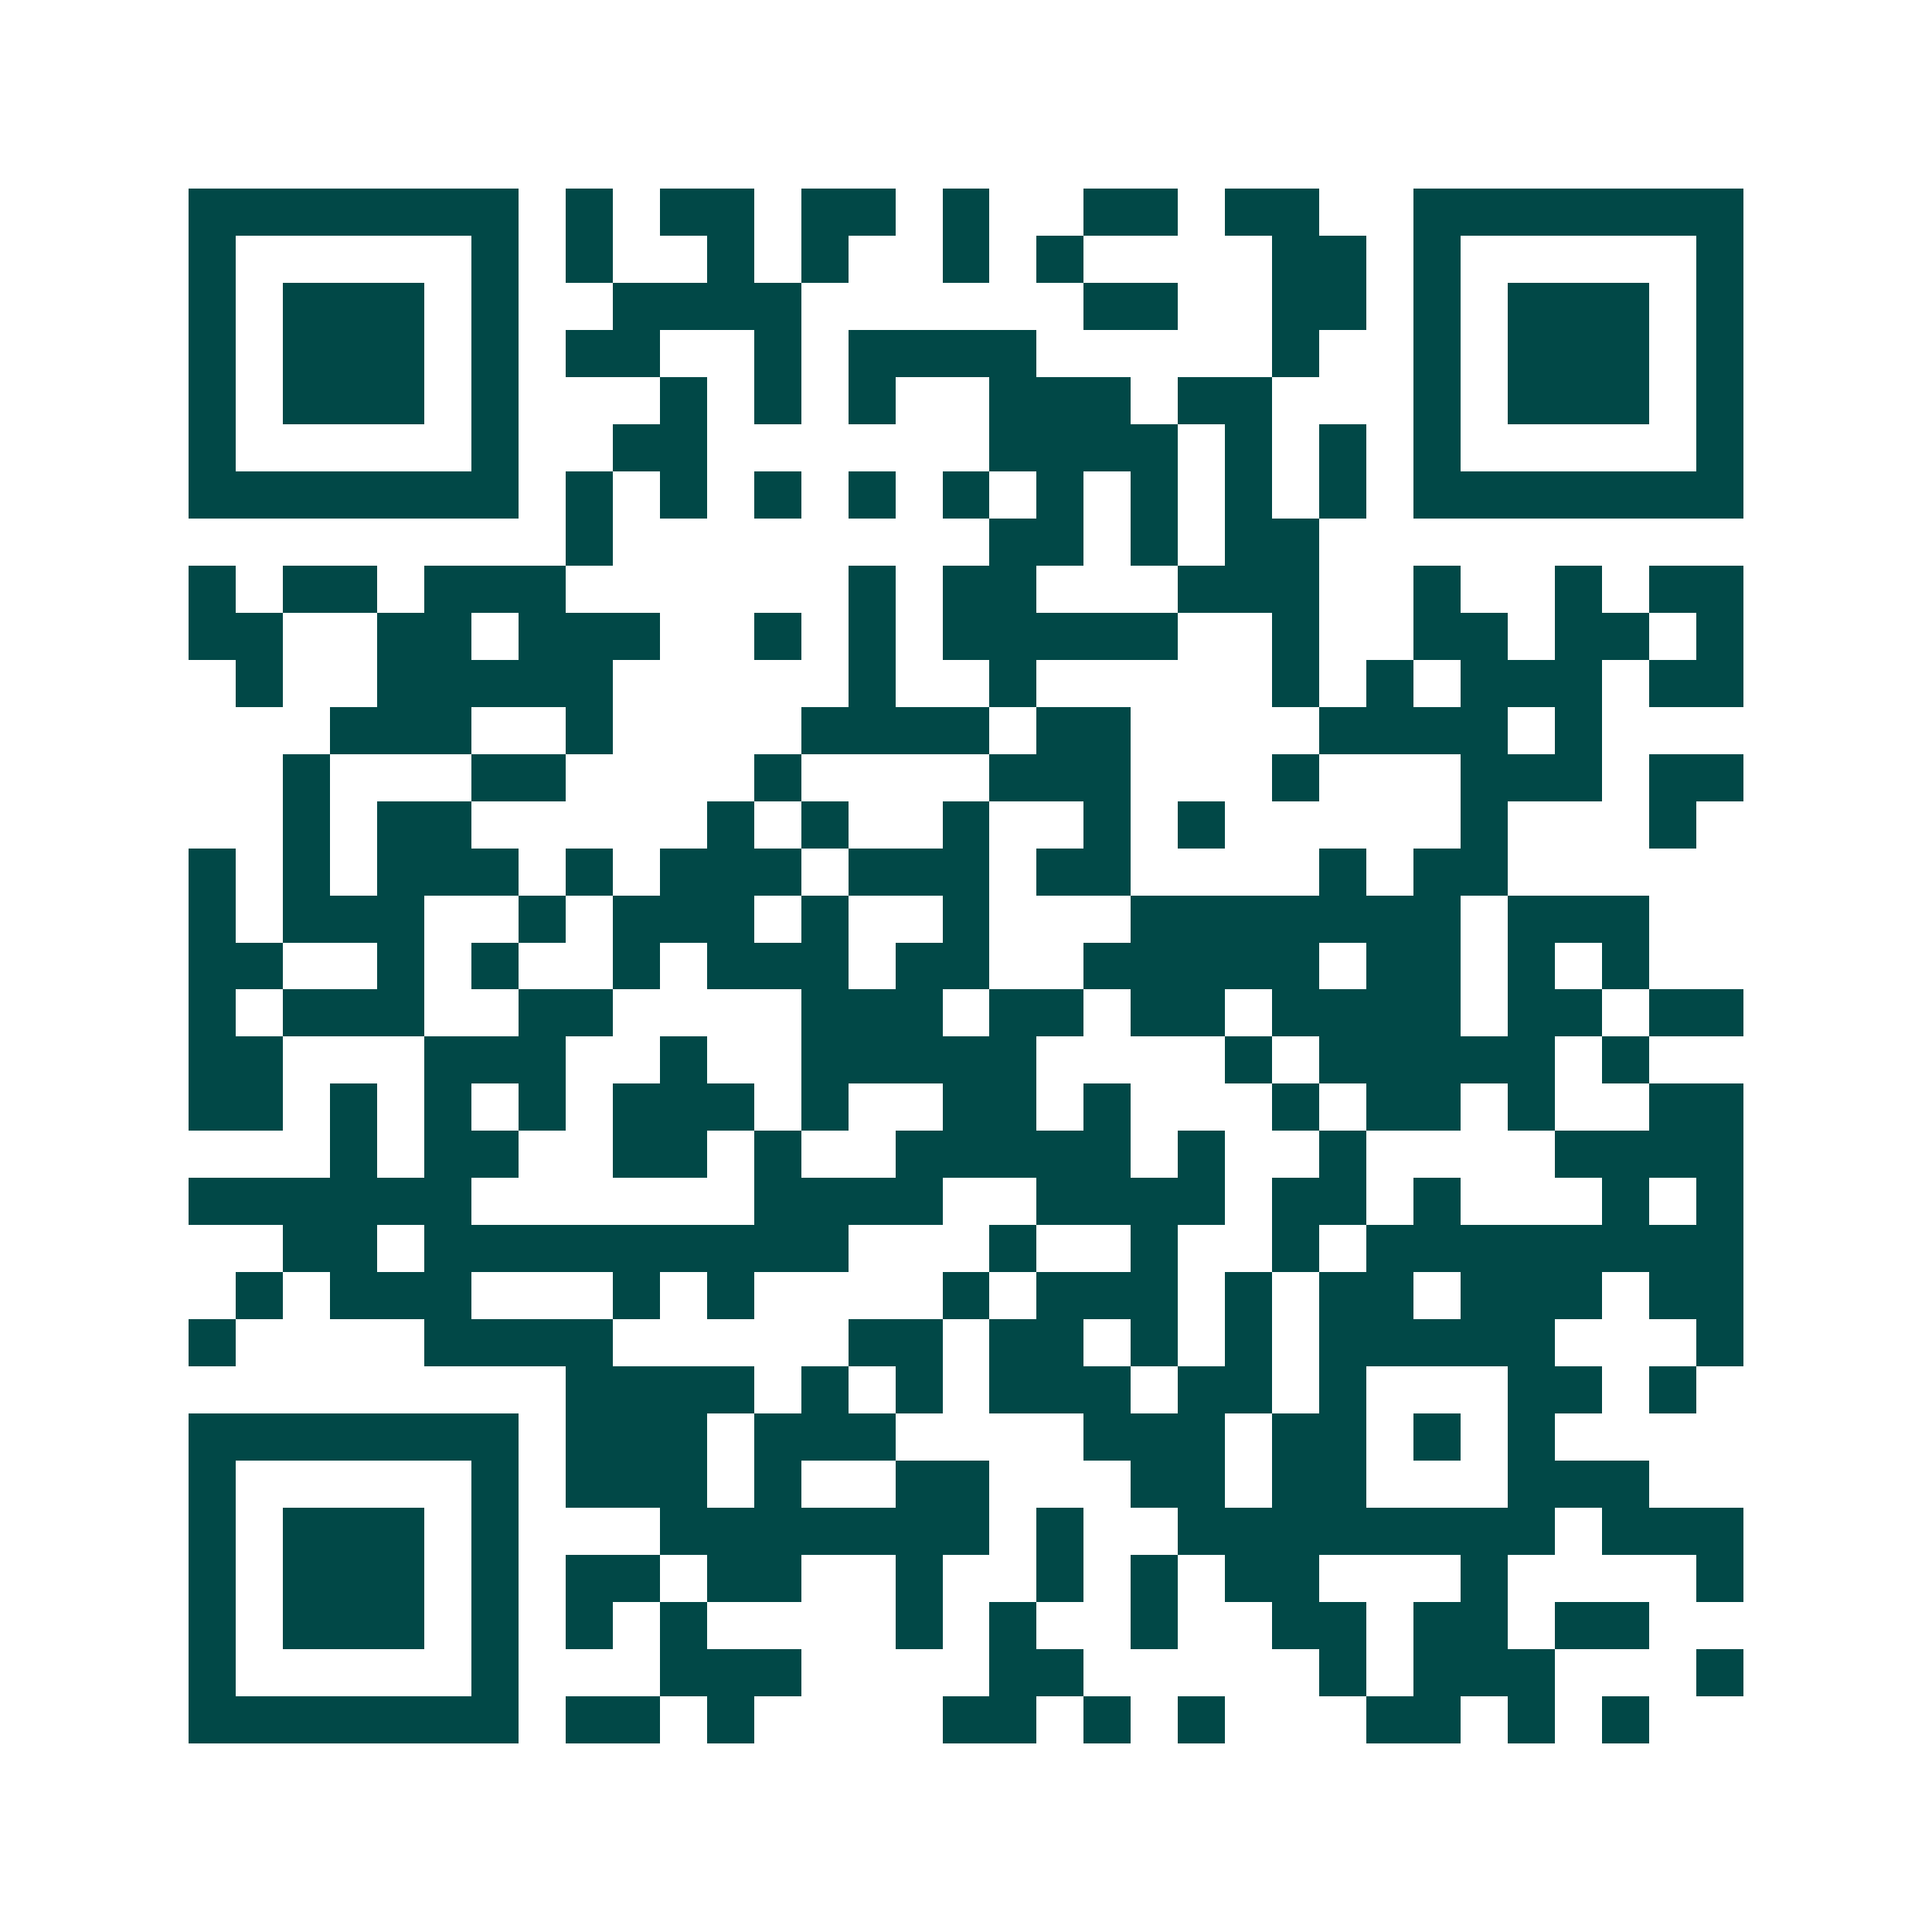 <svg xmlns="http://www.w3.org/2000/svg" width="200" height="200" viewBox="0 0 41 41" shape-rendering="crispEdges"><path fill="#ffffff" d="M0 0h41v41H0z"/><path stroke="#014847" d="M4 4.5h7m1 0h1m1 0h2m1 0h2m1 0h1m2 0h2m1 0h2m2 0h7M4 5.5h1m5 0h1m1 0h1m2 0h1m1 0h1m2 0h1m1 0h1m4 0h2m1 0h1m5 0h1M4 6.5h1m1 0h3m1 0h1m2 0h4m6 0h2m2 0h2m1 0h1m1 0h3m1 0h1M4 7.5h1m1 0h3m1 0h1m1 0h2m2 0h1m1 0h4m5 0h1m2 0h1m1 0h3m1 0h1M4 8.5h1m1 0h3m1 0h1m3 0h1m1 0h1m1 0h1m2 0h3m1 0h2m3 0h1m1 0h3m1 0h1M4 9.5h1m5 0h1m2 0h2m6 0h4m1 0h1m1 0h1m1 0h1m5 0h1M4 10.5h7m1 0h1m1 0h1m1 0h1m1 0h1m1 0h1m1 0h1m1 0h1m1 0h1m1 0h1m1 0h7M12 11.5h1m8 0h2m1 0h1m1 0h2M4 12.5h1m1 0h2m1 0h3m6 0h1m1 0h2m3 0h3m2 0h1m2 0h1m1 0h2M4 13.5h2m2 0h2m1 0h3m2 0h1m1 0h1m1 0h5m2 0h1m2 0h2m1 0h2m1 0h1M5 14.5h1m2 0h5m5 0h1m2 0h1m5 0h1m1 0h1m1 0h3m1 0h2M7 15.5h3m2 0h1m4 0h4m1 0h2m4 0h4m1 0h1M6 16.5h1m3 0h2m4 0h1m4 0h3m3 0h1m3 0h3m1 0h2M6 17.5h1m1 0h2m5 0h1m1 0h1m2 0h1m2 0h1m1 0h1m5 0h1m3 0h1M4 18.5h1m1 0h1m1 0h3m1 0h1m1 0h3m1 0h3m1 0h2m4 0h1m1 0h2M4 19.5h1m1 0h3m2 0h1m1 0h3m1 0h1m2 0h1m3 0h7m1 0h3M4 20.5h2m2 0h1m1 0h1m2 0h1m1 0h3m1 0h2m2 0h5m1 0h2m1 0h1m1 0h1M4 21.5h1m1 0h3m2 0h2m4 0h3m1 0h2m1 0h2m1 0h4m1 0h2m1 0h2M4 22.5h2m3 0h3m2 0h1m2 0h5m4 0h1m1 0h5m1 0h1M4 23.5h2m1 0h1m1 0h1m1 0h1m1 0h3m1 0h1m2 0h2m1 0h1m3 0h1m1 0h2m1 0h1m2 0h2M7 24.5h1m1 0h2m2 0h2m1 0h1m2 0h5m1 0h1m2 0h1m4 0h4M4 25.5h6m6 0h4m2 0h4m1 0h2m1 0h1m3 0h1m1 0h1M6 26.5h2m1 0h9m3 0h1m2 0h1m2 0h1m1 0h8M5 27.5h1m1 0h3m3 0h1m1 0h1m4 0h1m1 0h3m1 0h1m1 0h2m1 0h3m1 0h2M4 28.5h1m4 0h4m5 0h2m1 0h2m1 0h1m1 0h1m1 0h5m3 0h1M12 29.5h4m1 0h1m1 0h1m1 0h3m1 0h2m1 0h1m3 0h2m1 0h1M4 30.5h7m1 0h3m1 0h3m4 0h3m1 0h2m1 0h1m1 0h1M4 31.5h1m5 0h1m1 0h3m1 0h1m2 0h2m3 0h2m1 0h2m3 0h3M4 32.5h1m1 0h3m1 0h1m3 0h7m1 0h1m2 0h8m1 0h3M4 33.5h1m1 0h3m1 0h1m1 0h2m1 0h2m2 0h1m2 0h1m1 0h1m1 0h2m3 0h1m4 0h1M4 34.5h1m1 0h3m1 0h1m1 0h1m1 0h1m4 0h1m1 0h1m2 0h1m2 0h2m1 0h2m1 0h2M4 35.5h1m5 0h1m3 0h3m4 0h2m5 0h1m1 0h3m3 0h1M4 36.5h7m1 0h2m1 0h1m4 0h2m1 0h1m1 0h1m3 0h2m1 0h1m1 0h1"/></svg>
